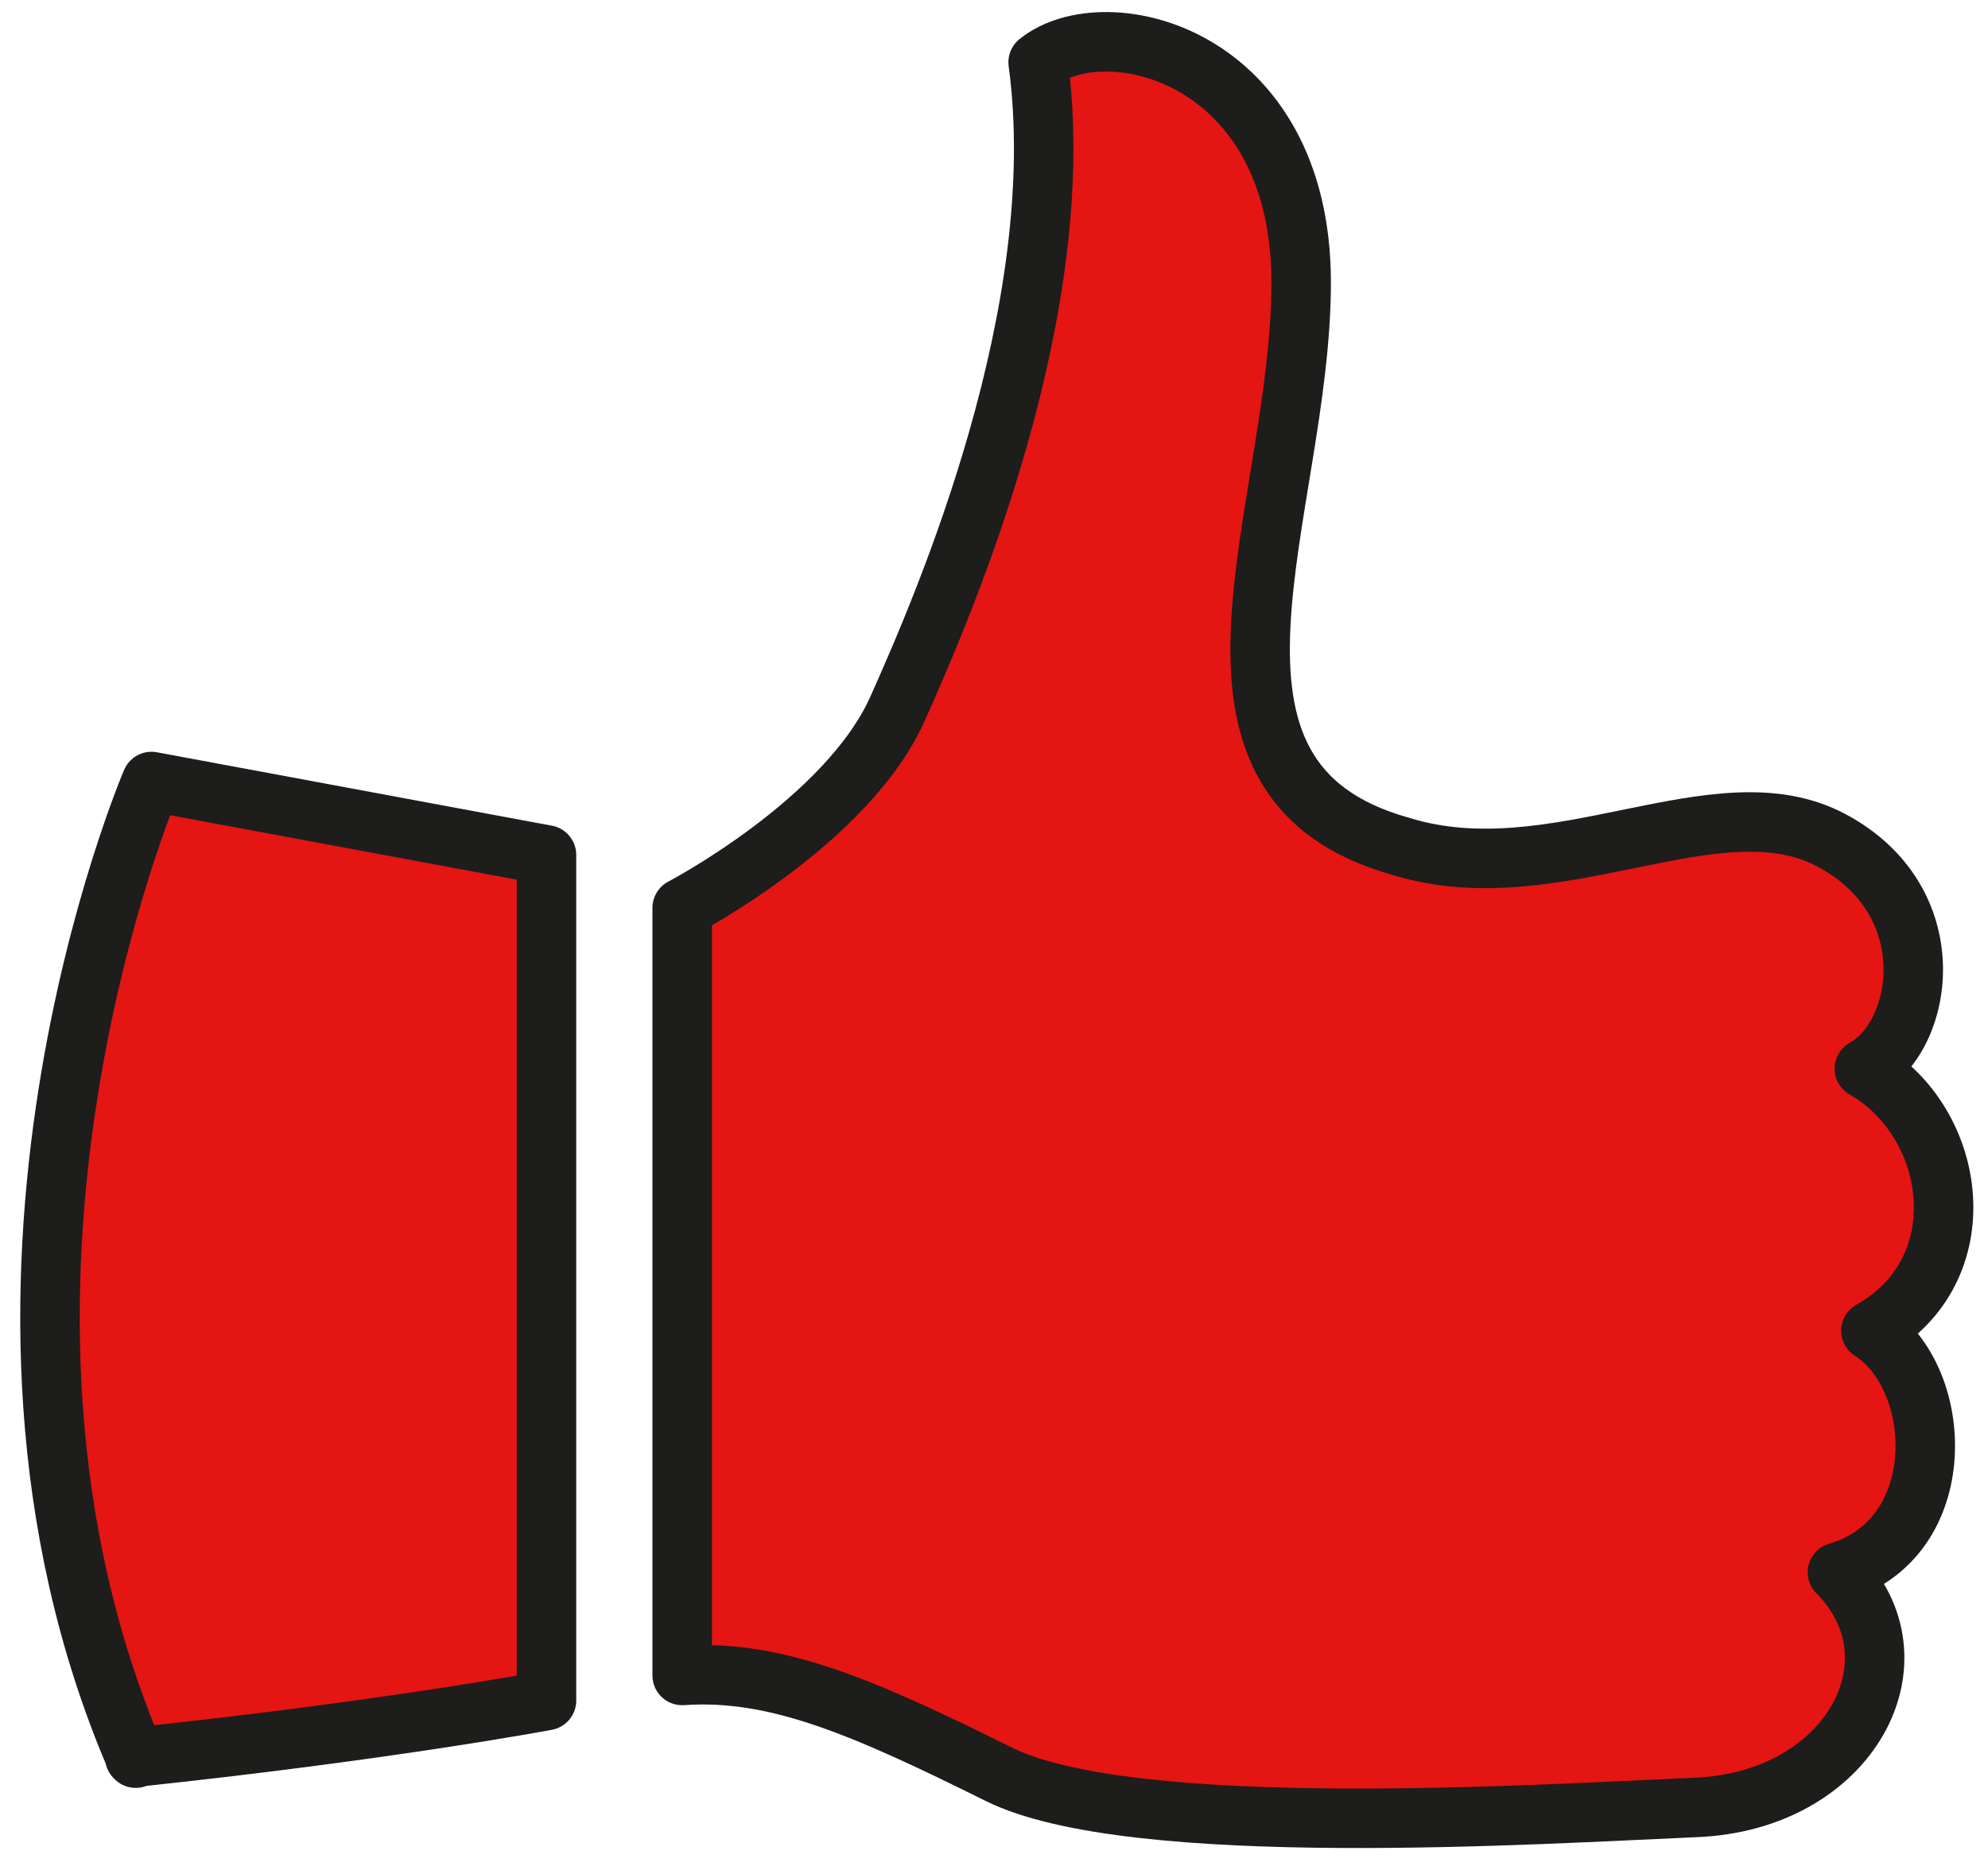 <?xml version="1.0" encoding="UTF-8"?>
<svg id="Laag_1" xmlns="http://www.w3.org/2000/svg" version="1.1" viewBox="0 0 213.9 201.7">
  <!-- Generator: Adobe Illustrator 29.5.1, SVG Export Plug-In . SVG Version: 2.1.0 Build 141)  -->
  <defs>
    <style>
      .st0 {
        fill: #e41513;
        stroke: #1d1d1b;
        stroke-linecap: round;
        stroke-linejoin: round;
        stroke-width: 6.4px;
      }
    </style>
  </defs>
  <path class="st0" d="M14.5,189.1c27.4-2.9,44.3-6.1,44.3-6.1v-91l-42.5-7.9s-23.4,54.5-1.7,105.1ZM201.3,143.2c11.6-6.5,9.4-22.4-.7-28.2,6.5-3.6,8.7-18.1-3.6-24.6-12.3-6.5-29.6,5.8-46.2.7-26-7.2-10.8-36.1-10.8-60.7S118.9.9,111.7,6.7c3.6,26.7-10.1,58.3-15.1,69.5-5.4,12.2-23.2,21.5-23.2,21.5,0,0,0,81.1,0,82.6,10.1-.7,19.5,3.4,34,10.6,14.4,7.2,58.5,4.3,75.1,3.6,16.6-.7,24.6-15.9,15.2-25.3,12.3-3.6,11.6-20.9,3.6-26Z"/>
</svg>